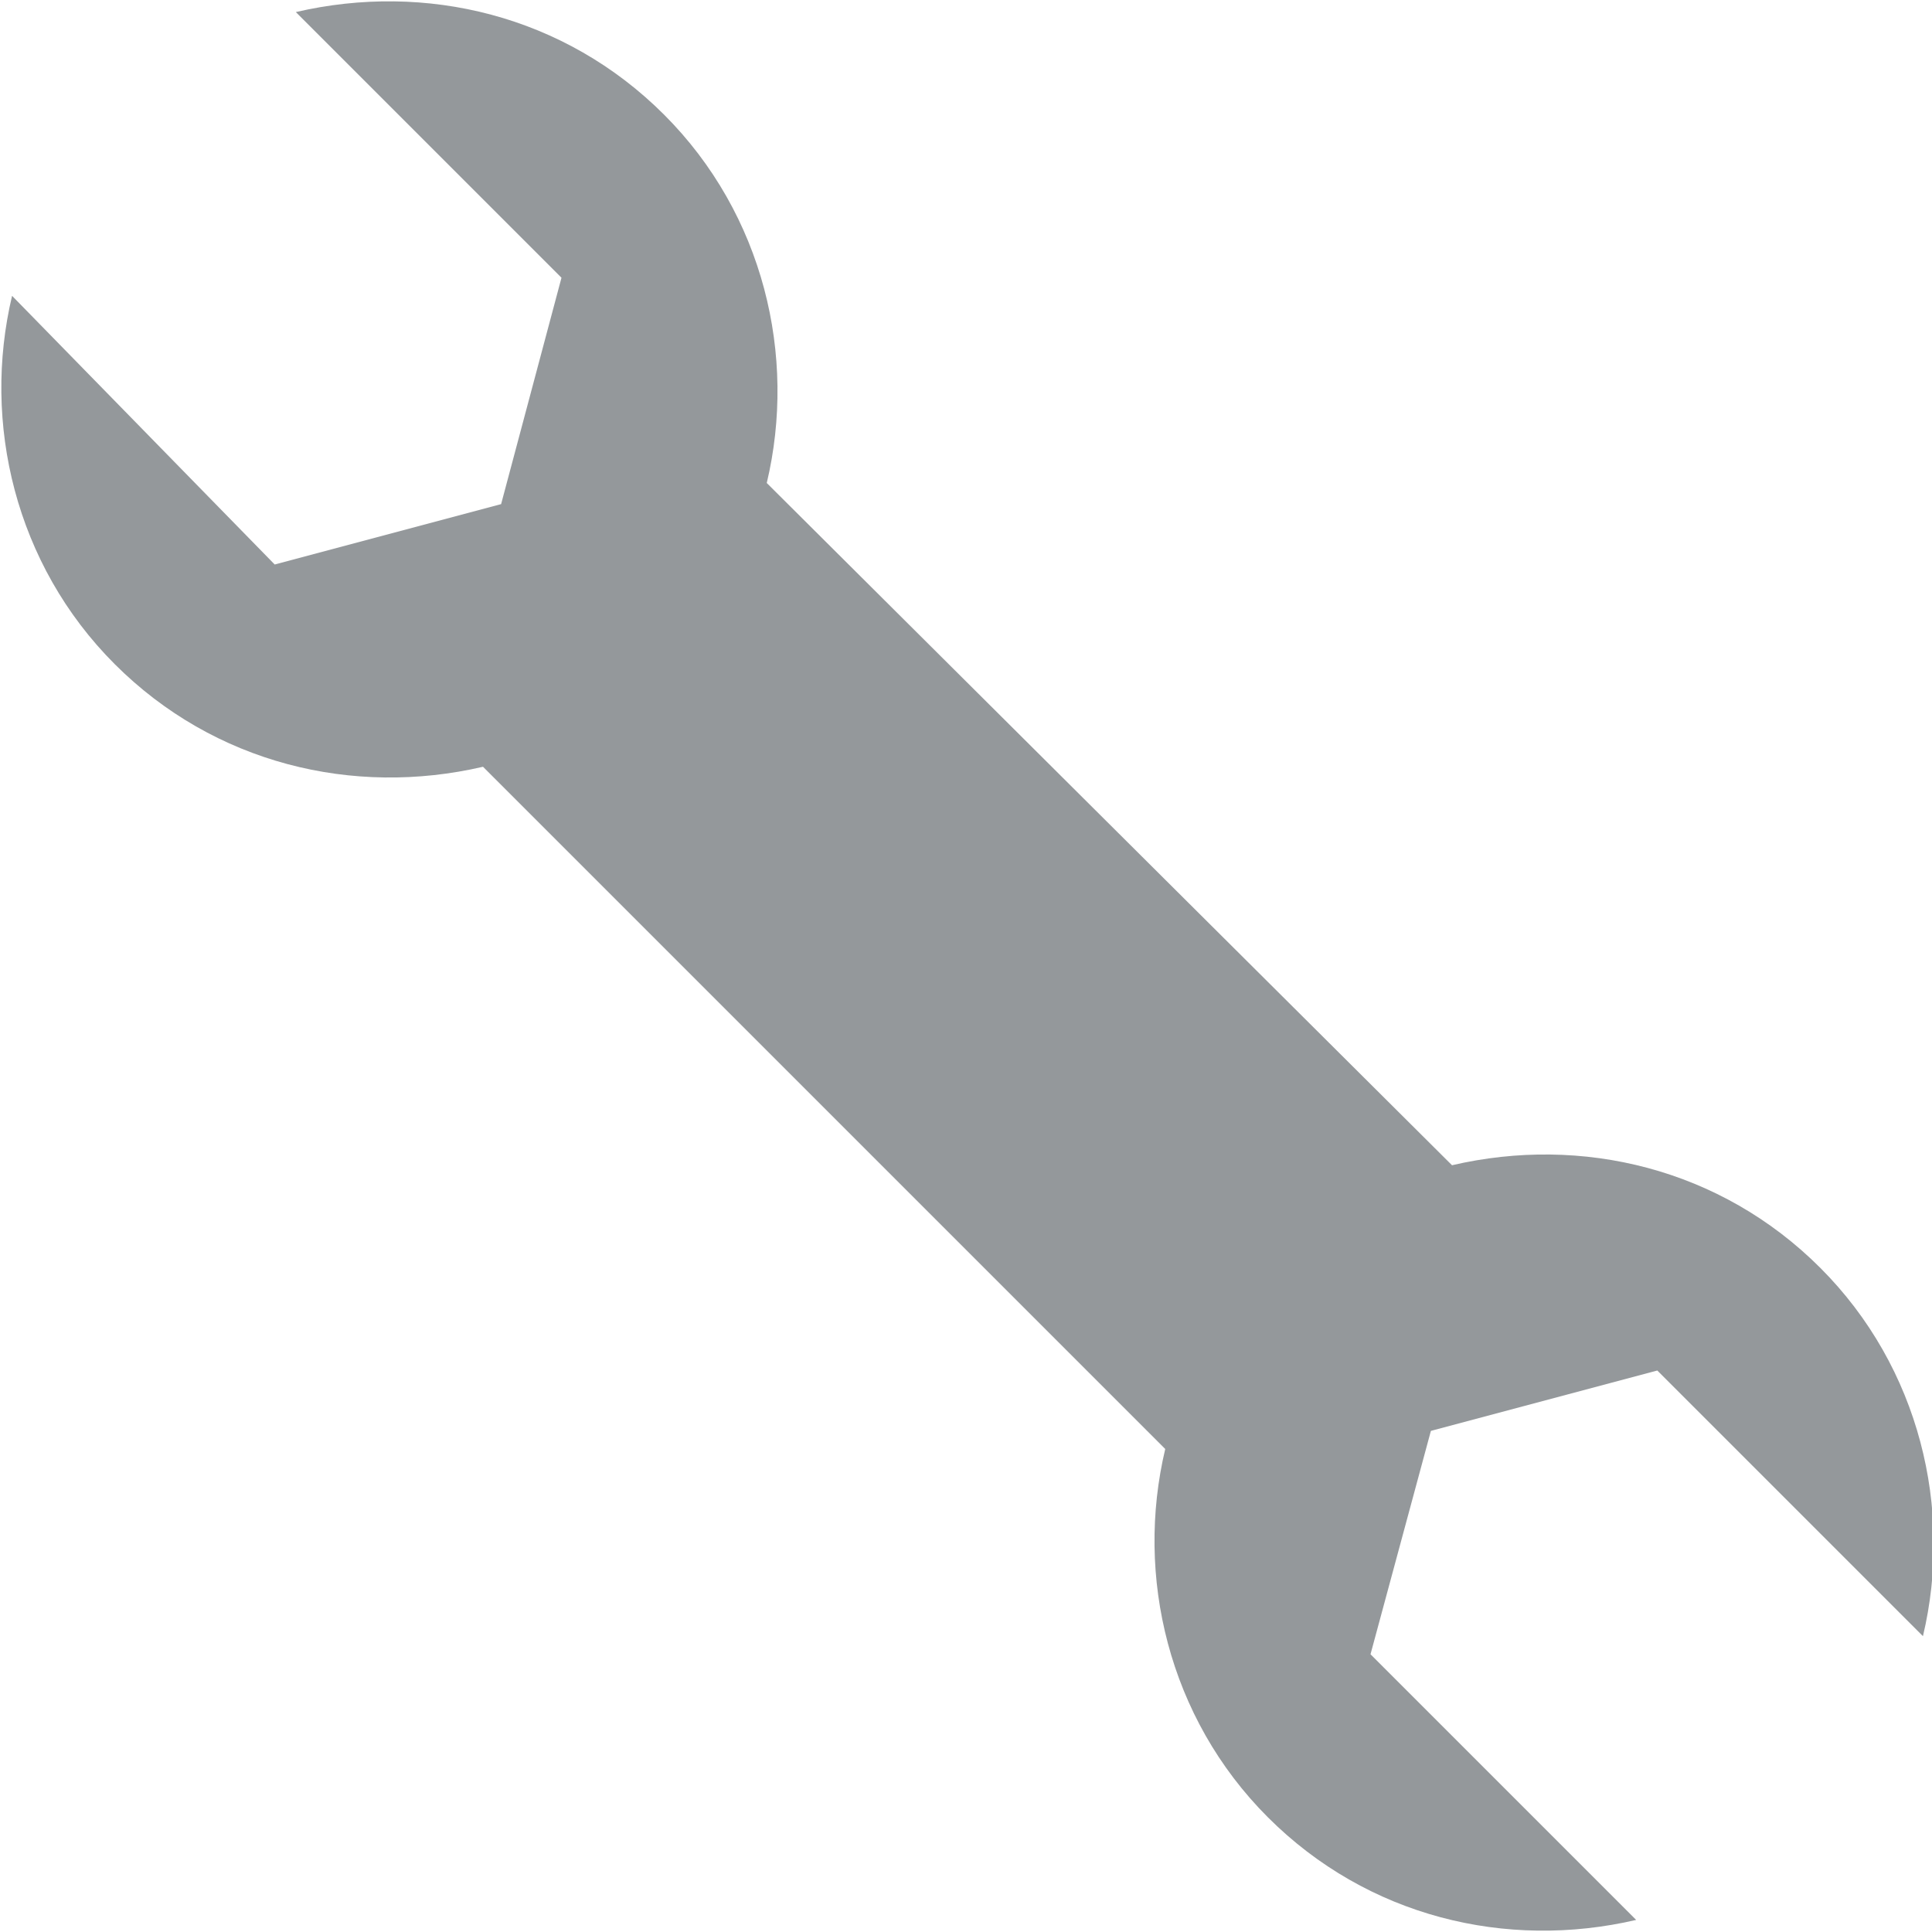<?xml version="1.0" encoding="utf-8"?>
<svg width="800px" height="800px" viewBox="0 0 64 64" xmlns="http://www.w3.org/2000/svg" xmlns:xlink="http://www.w3.org/1999/xlink" aria-hidden="true" role="img" class="iconify iconify--emojione" preserveAspectRatio="xMidYMid meet"><path d="M47.4 47.4l7.5-2l8.8 8.8c1-4.2-.1-8.9-3.4-12.2c-3.3-3.3-7.9-4.4-12.2-3.4L25.4 16c1-4.2-.1-8.9-3.4-12.2C18.7.5 14.1-.6 9.8.4l8.8 8.8l-2 7.5l-7.5 2L.4 9.8c-1 4.2.1 8.9 3.4 12.2c3.3 3.3 7.9 4.4 12.2 3.4L38.6 48c-1 4.2.1 8.9 3.4 12.2c3.3 3.3 7.9 4.4 12.2 3.4l-8.8-8.8l2-7.4" fill="#94989b"></path></svg>